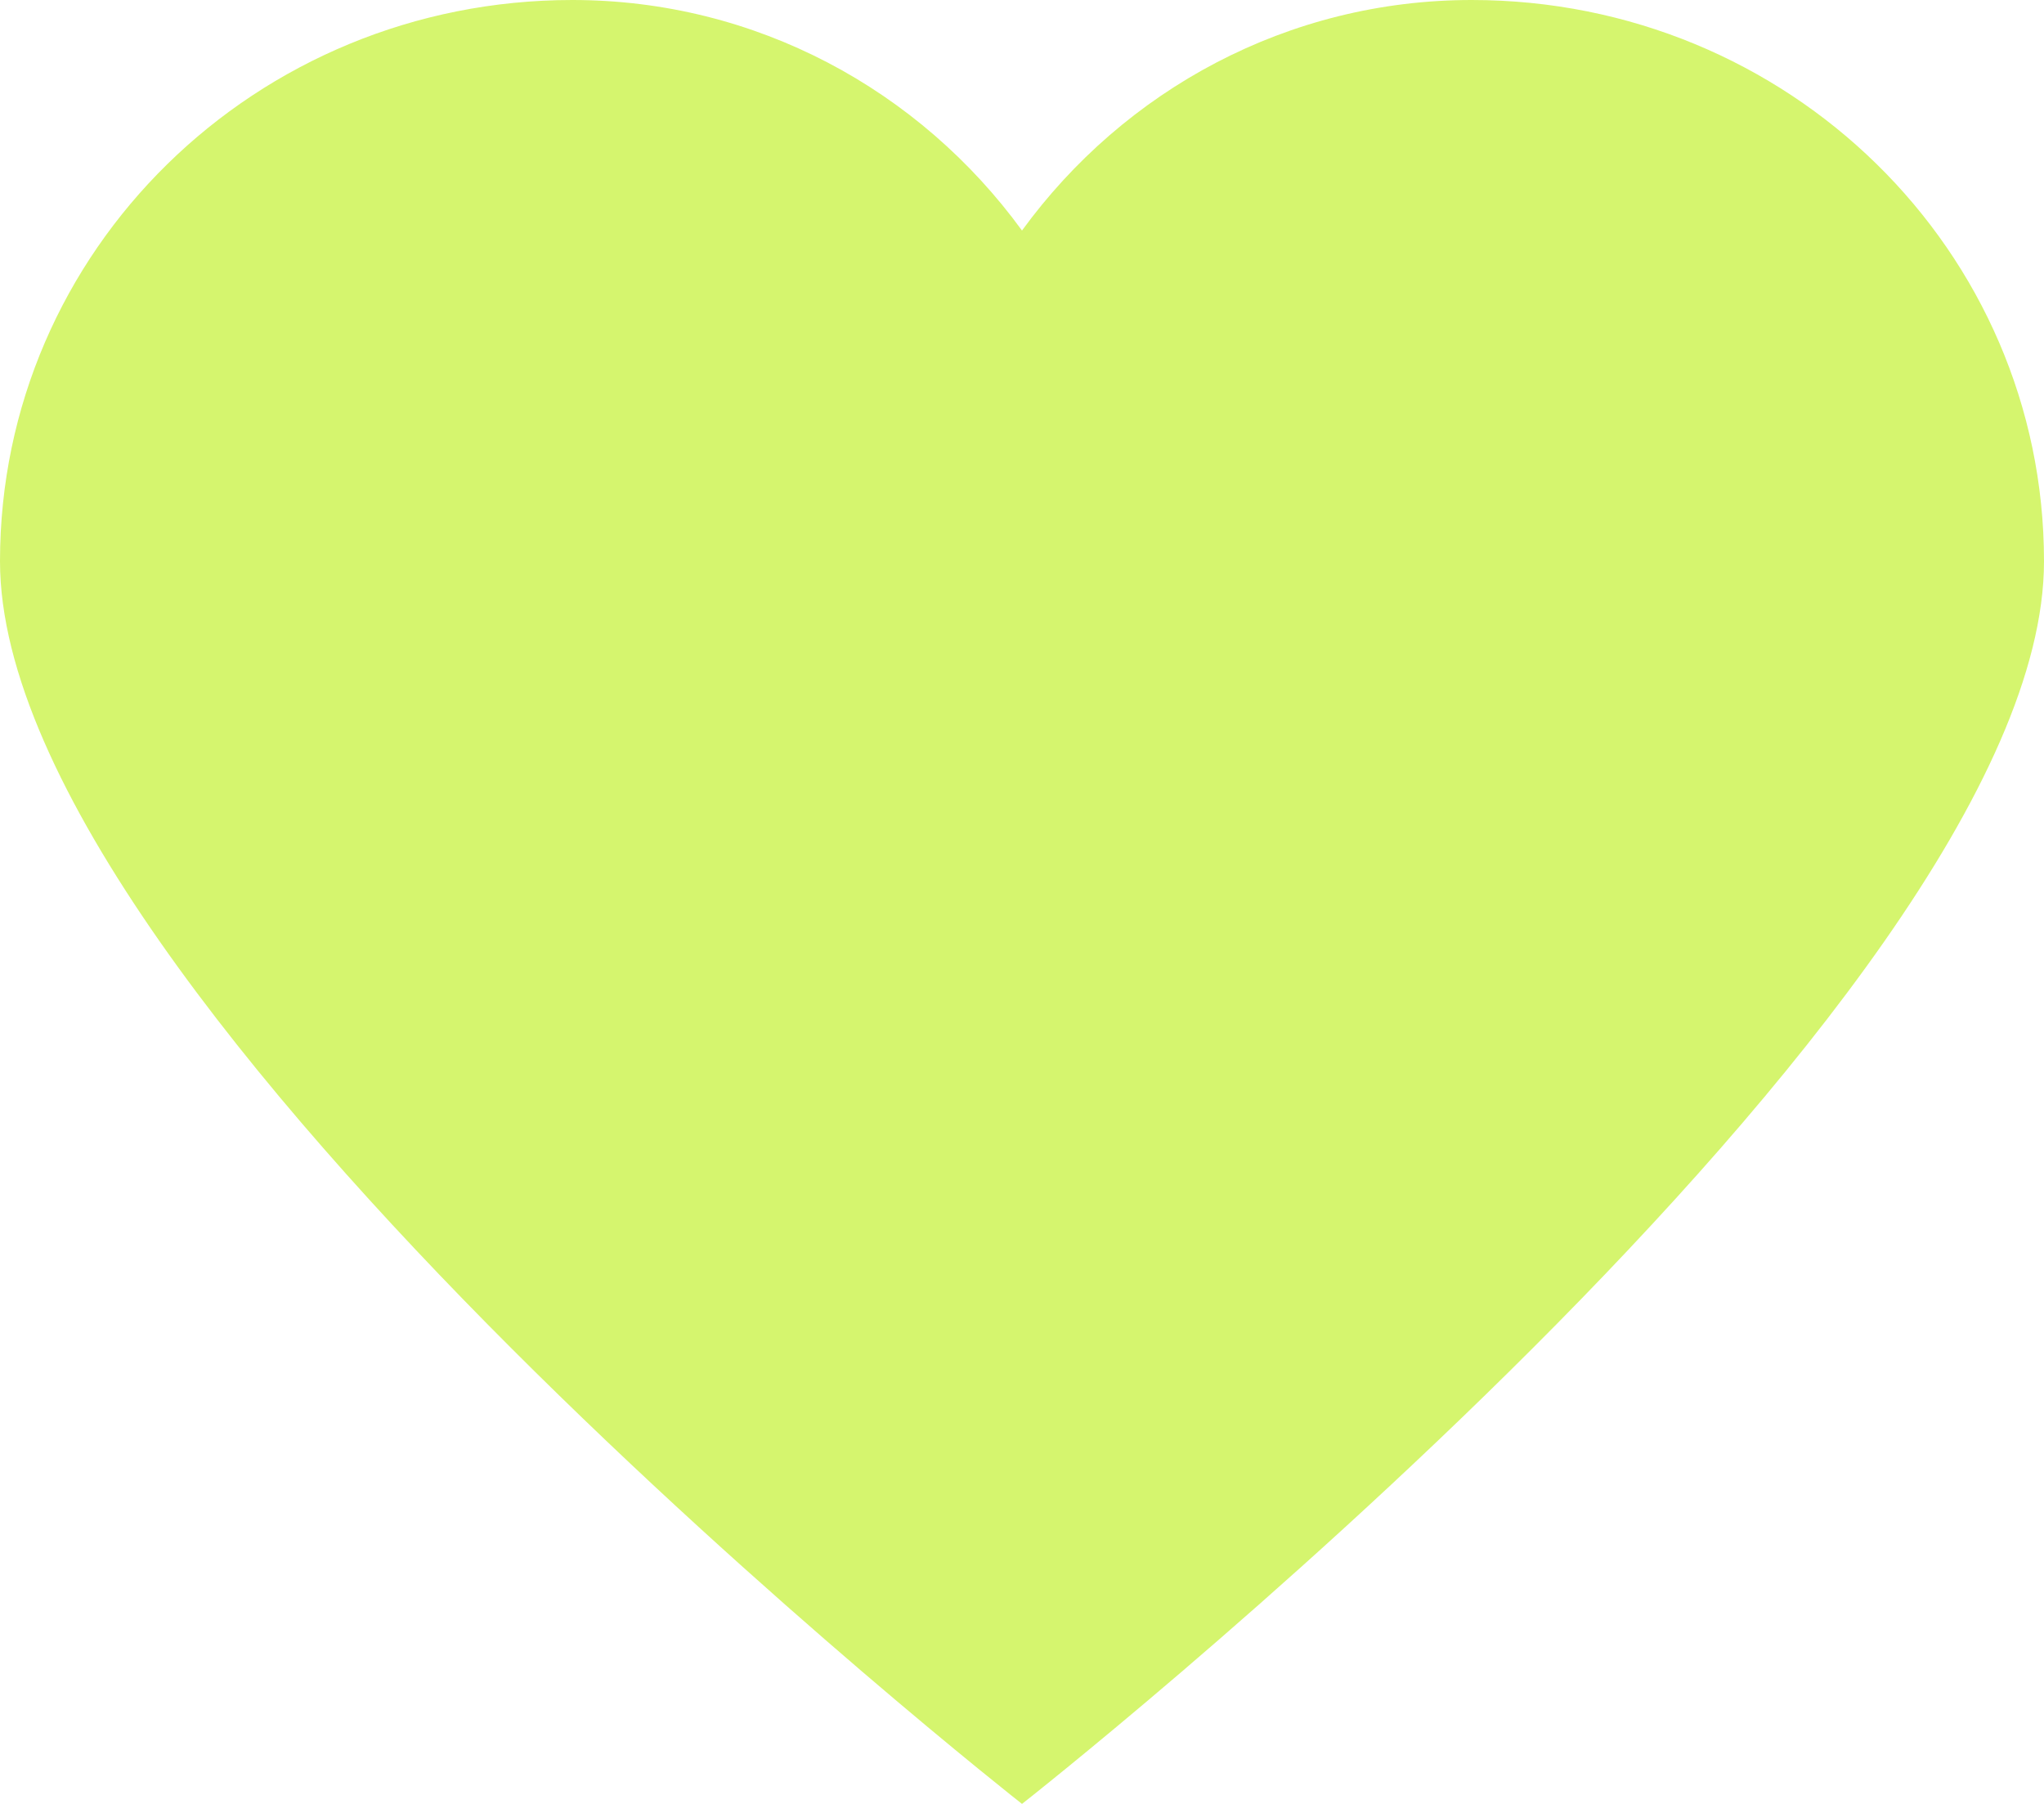 <svg width="17" height="15" viewBox="0 0 17 15" fill="none" xmlns="http://www.w3.org/2000/svg">
<path d="M12.24 0C10.71 0 9.35 0.75 8.5 1.917C7.65 0.75 6.29 0 4.76 0C2.125 0 0 2.083 0 4.667C0 8.333 8.5 15 8.5 15C8.5 15 17 8.333 17 4.667C17 2.083 14.875 0 12.24 0Z" fill="#D5F56E"/>
</svg>
